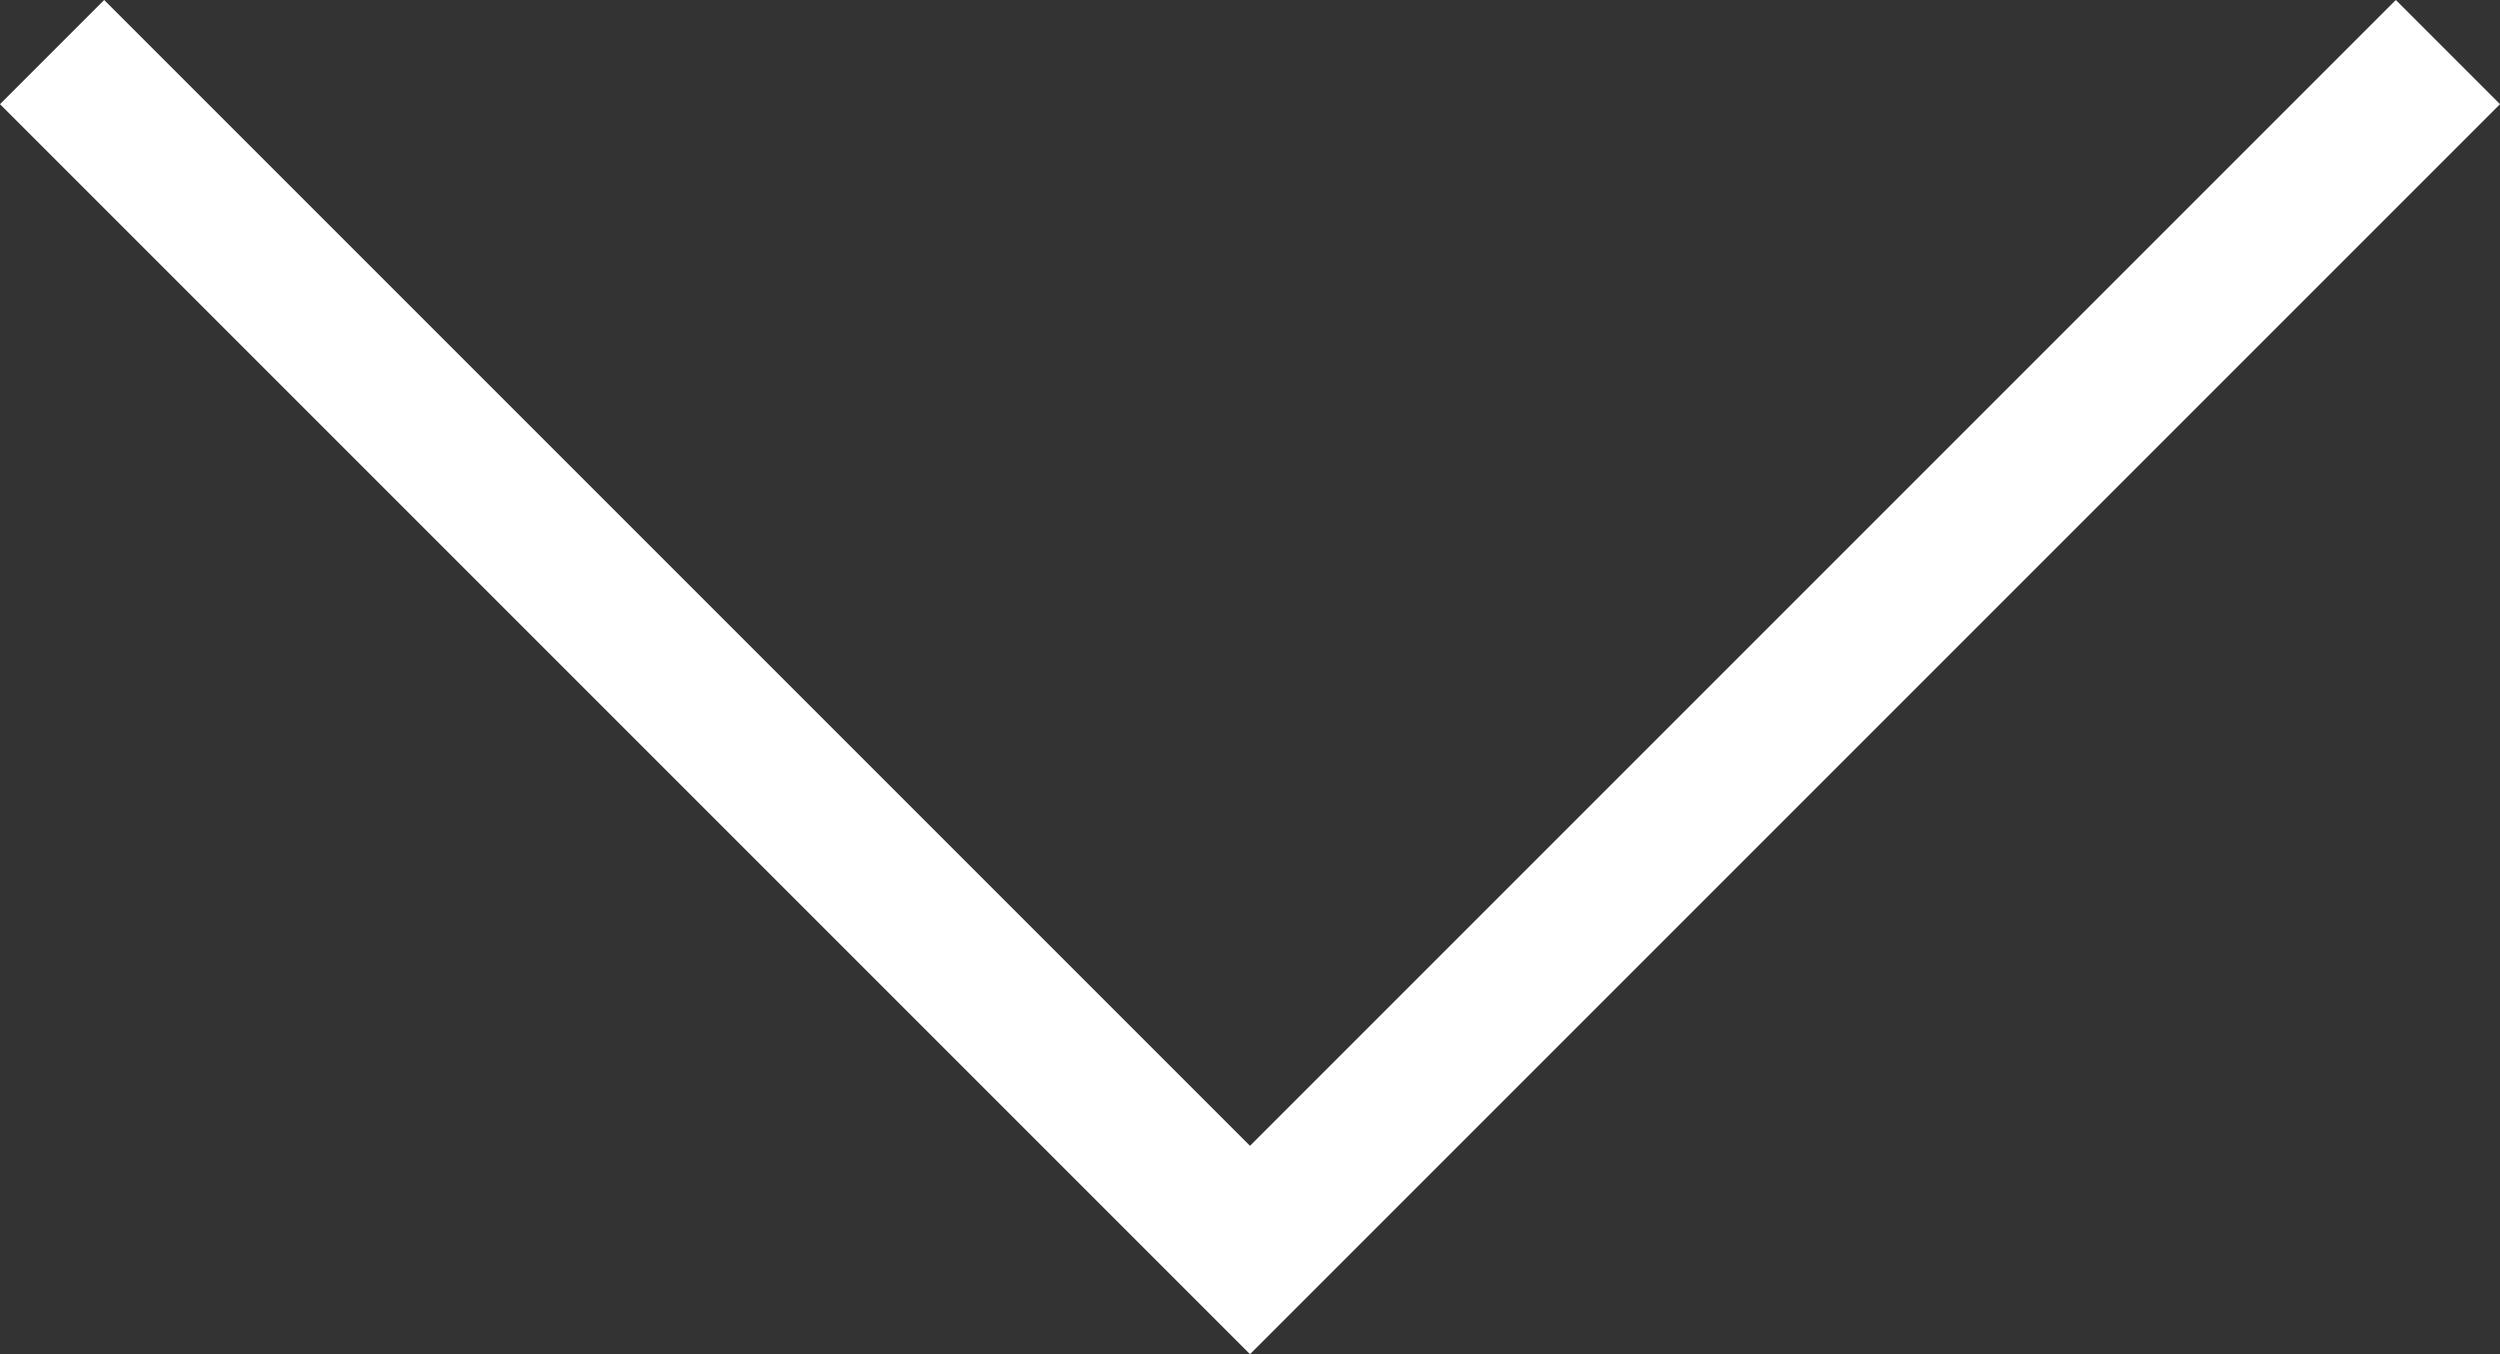 <svg id="圖層_1" data-name="圖層 1" xmlns="http://www.w3.org/2000/svg" viewBox="0 0 18 9.75"><rect x="0" y="0" width="18" height="9.75" fill="#333333" stroke="none"/><defs><clipPath id="clip-path"><path fill="none" d="M0 0h18v9.75H0z"/></clipPath></defs><g clip-path="url(#clip-path)"><path fill="#fff" d="M.75 0L9 8.25 17.25 0l.75.75-9 9-9-9L.75 0z"/></g></svg>